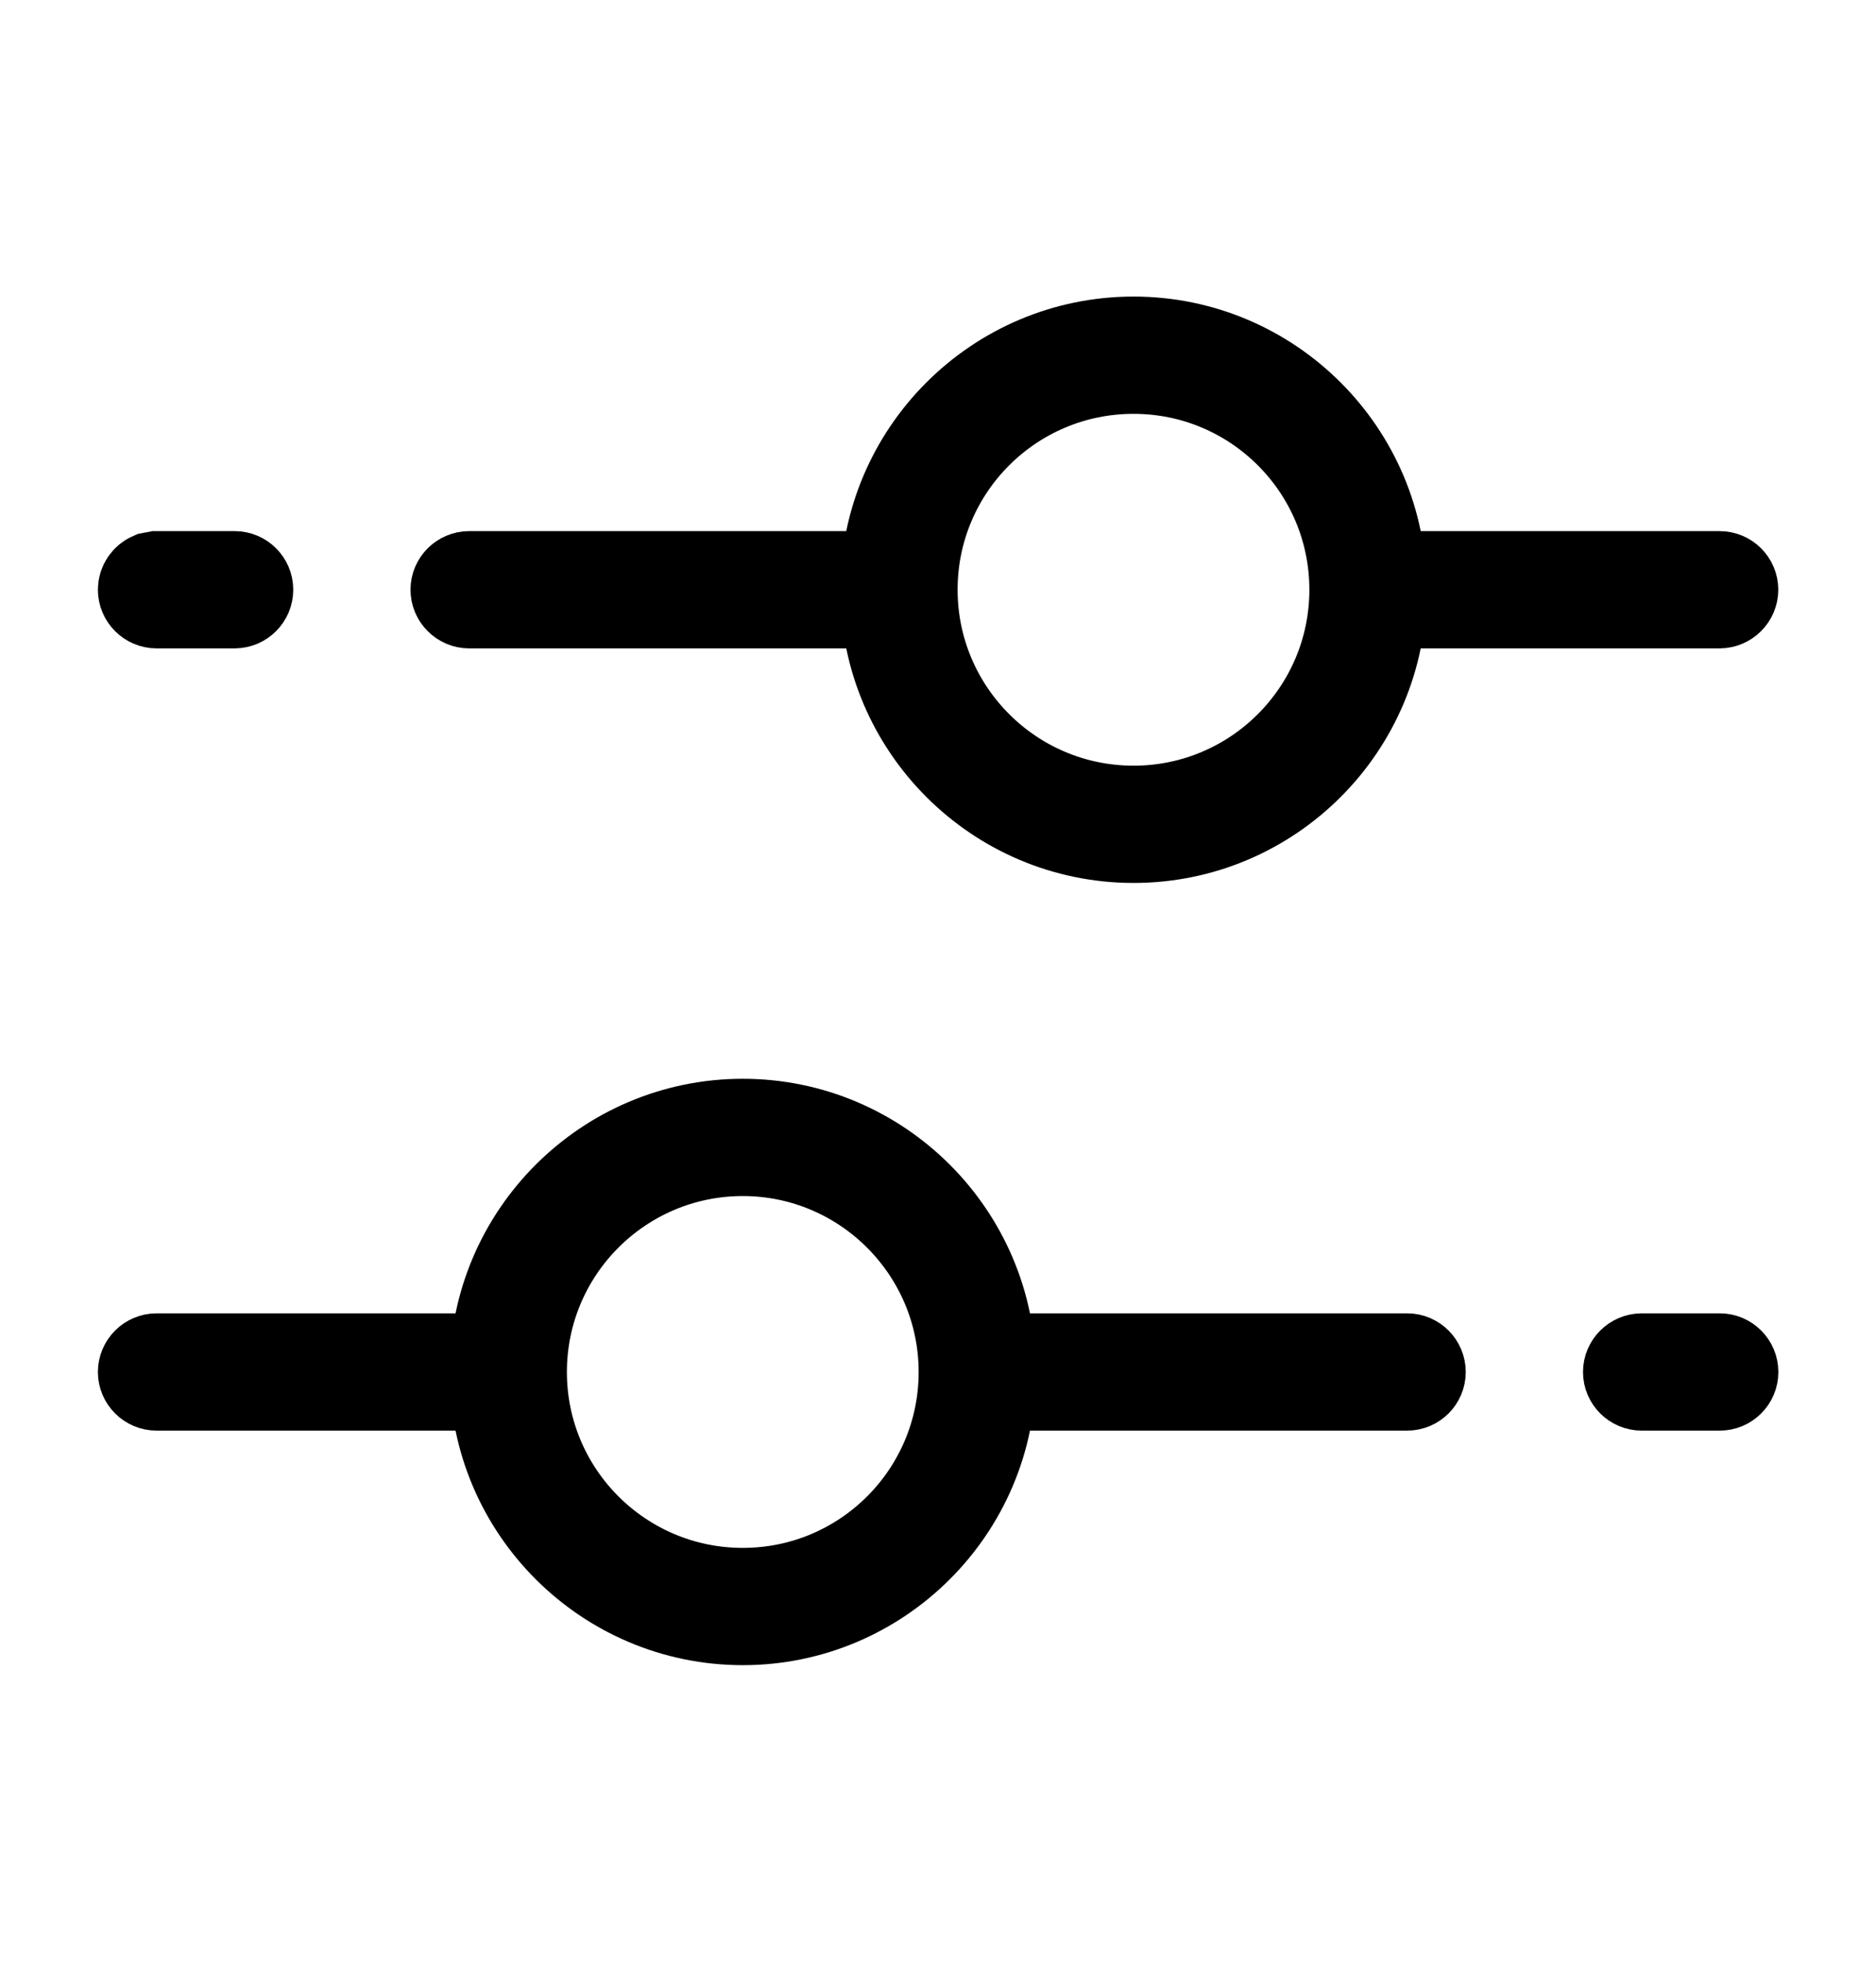 <svg width="22" height="23" viewBox="0 0 22 23" fill="none" xmlns="http://www.w3.org/2000/svg">
<path d="M8.711 13.148C10.329 13.148 11.648 14.467 11.648 16.086C11.648 17.704 10.329 19.023 8.711 19.023C7.092 19.023 5.773 17.704 5.773 16.086C5.773 14.467 7.092 13.148 8.711 13.148ZM8.711 13.523C7.296 13.523 6.148 14.671 6.148 16.086C6.148 17.501 7.296 18.648 8.711 18.648C10.126 18.648 11.273 17.501 11.273 16.086C11.273 14.671 10.122 13.523 8.711 13.523Z" stroke="black"/>
<path d="M13.293 3.977C14.912 3.977 16.23 5.295 16.23 6.914C16.23 8.533 14.914 9.852 13.293 9.852C11.674 9.852 10.355 8.533 10.355 6.914C10.355 5.295 11.674 3.977 13.293 3.977ZM13.293 4.352C11.878 4.352 10.73 5.499 10.73 6.914C10.73 8.329 11.878 9.477 13.293 9.477C14.708 9.477 15.855 8.329 15.855 6.914C15.855 5.499 14.708 4.352 13.293 4.352Z" stroke="black"/>
<path d="M1.836 6.727H2.752C2.855 6.727 2.939 6.811 2.939 6.914C2.939 7.017 2.855 7.101 2.752 7.102H1.836C1.733 7.102 1.648 7.017 1.648 6.914C1.648 6.837 1.696 6.77 1.763 6.741L1.836 6.727ZM5.502 6.727H10.086C10.189 6.727 10.273 6.811 10.273 6.914C10.273 7.017 10.189 7.102 10.086 7.102H5.502C5.399 7.102 5.314 7.017 5.314 6.914C5.314 6.811 5.399 6.727 5.502 6.727Z" stroke="black"/>
<path d="M11.918 15.898H16.502C16.605 15.898 16.689 15.983 16.689 16.086C16.689 16.189 16.605 16.273 16.502 16.273H11.918C11.815 16.273 11.73 16.189 11.73 16.086C11.73 15.983 11.815 15.898 11.918 15.898ZM19.252 15.898H20.168C20.271 15.898 20.355 15.983 20.355 16.086C20.355 16.189 20.271 16.273 20.168 16.273H19.252C19.149 16.273 19.064 16.189 19.064 16.086C19.064 15.983 19.149 15.899 19.252 15.898Z" stroke="black"/>
<path d="M1.836 15.898H5.502C5.605 15.899 5.689 15.983 5.689 16.086C5.689 16.189 5.605 16.273 5.502 16.273H1.836C1.733 16.273 1.648 16.189 1.648 16.086C1.648 15.983 1.733 15.898 1.836 15.898Z" stroke="black"/>
<path d="M16.5 6.727H20.166C20.269 6.727 20.354 6.811 20.354 6.914C20.354 7.017 20.269 7.101 20.166 7.102H16.5C16.397 7.102 16.312 7.017 16.312 6.914C16.312 6.811 16.397 6.727 16.5 6.727Z" stroke="black"/>
</svg>
